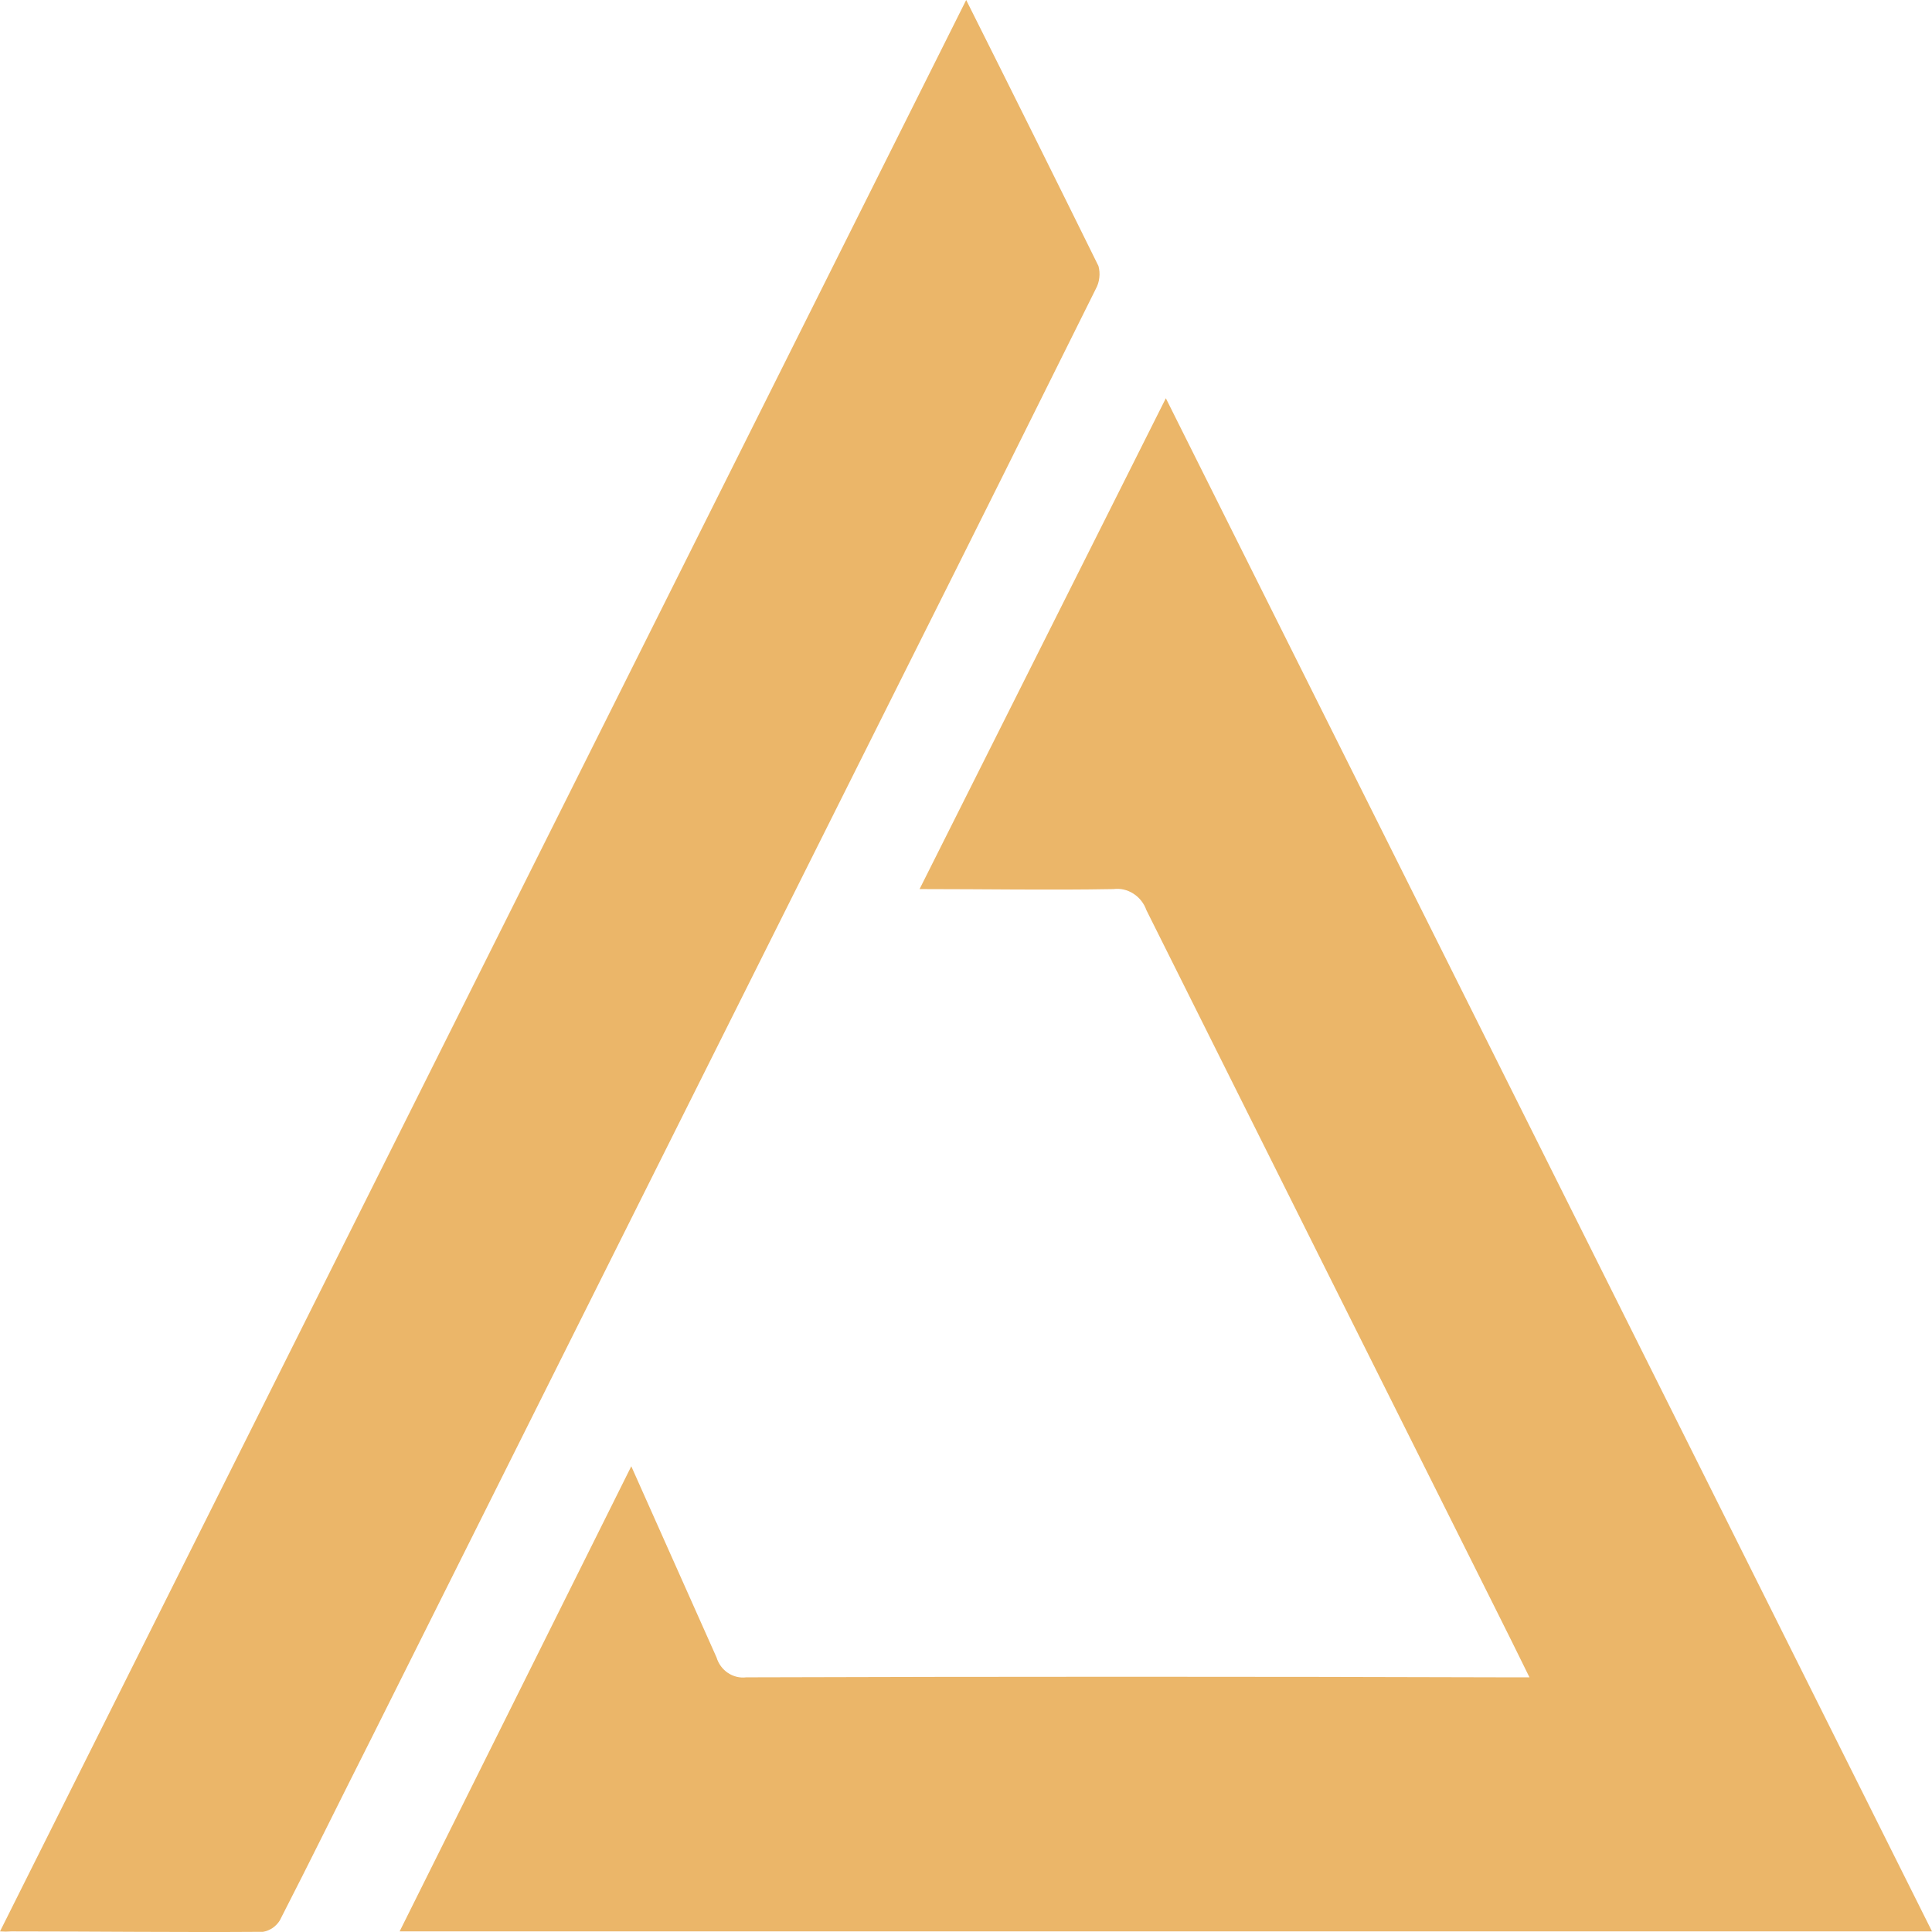 <?xml version="1.0" encoding="UTF-8"?> <svg xmlns="http://www.w3.org/2000/svg" width="32" height="32" viewBox="0 0 32 32" fill="none"><path d="M10.456 24.286C10.944 25.375 11.401 26.41 11.868 27.452C11.9 27.558 11.967 27.649 12.057 27.709C12.147 27.769 12.254 27.795 12.359 27.782C16.562 27.769 20.765 27.769 24.968 27.782H25.333C25.125 27.36 24.942 26.987 24.756 26.618C22.834 22.777 20.911 18.929 18.988 15.075C18.948 14.961 18.872 14.865 18.773 14.802C18.674 14.738 18.558 14.711 18.443 14.726C17.39 14.745 16.34 14.726 15.231 14.726L19.31 6.596L32 31.99H6.619L10.456 24.286Z" fill="#EBB669"></path><path d="M16.003 0C16.76 1.51 17.485 2.968 18.194 4.406C18.211 4.469 18.216 4.535 18.208 4.6C18.201 4.666 18.181 4.728 18.15 4.785C17.135 6.83 16.116 8.874 15.092 10.916C12.106 16.883 9.122 22.849 6.14 28.814C5.639 29.804 5.144 30.816 4.634 31.809C4.603 31.859 4.562 31.901 4.514 31.934C4.466 31.966 4.412 31.988 4.356 31.997C2.966 32.007 1.576 31.99 0.189 31.99C0.126 31.995 0.063 31.995 0 31.99C5.333 21.327 10.668 10.663 16.003 0Z" fill="#EBB669"></path></svg> 